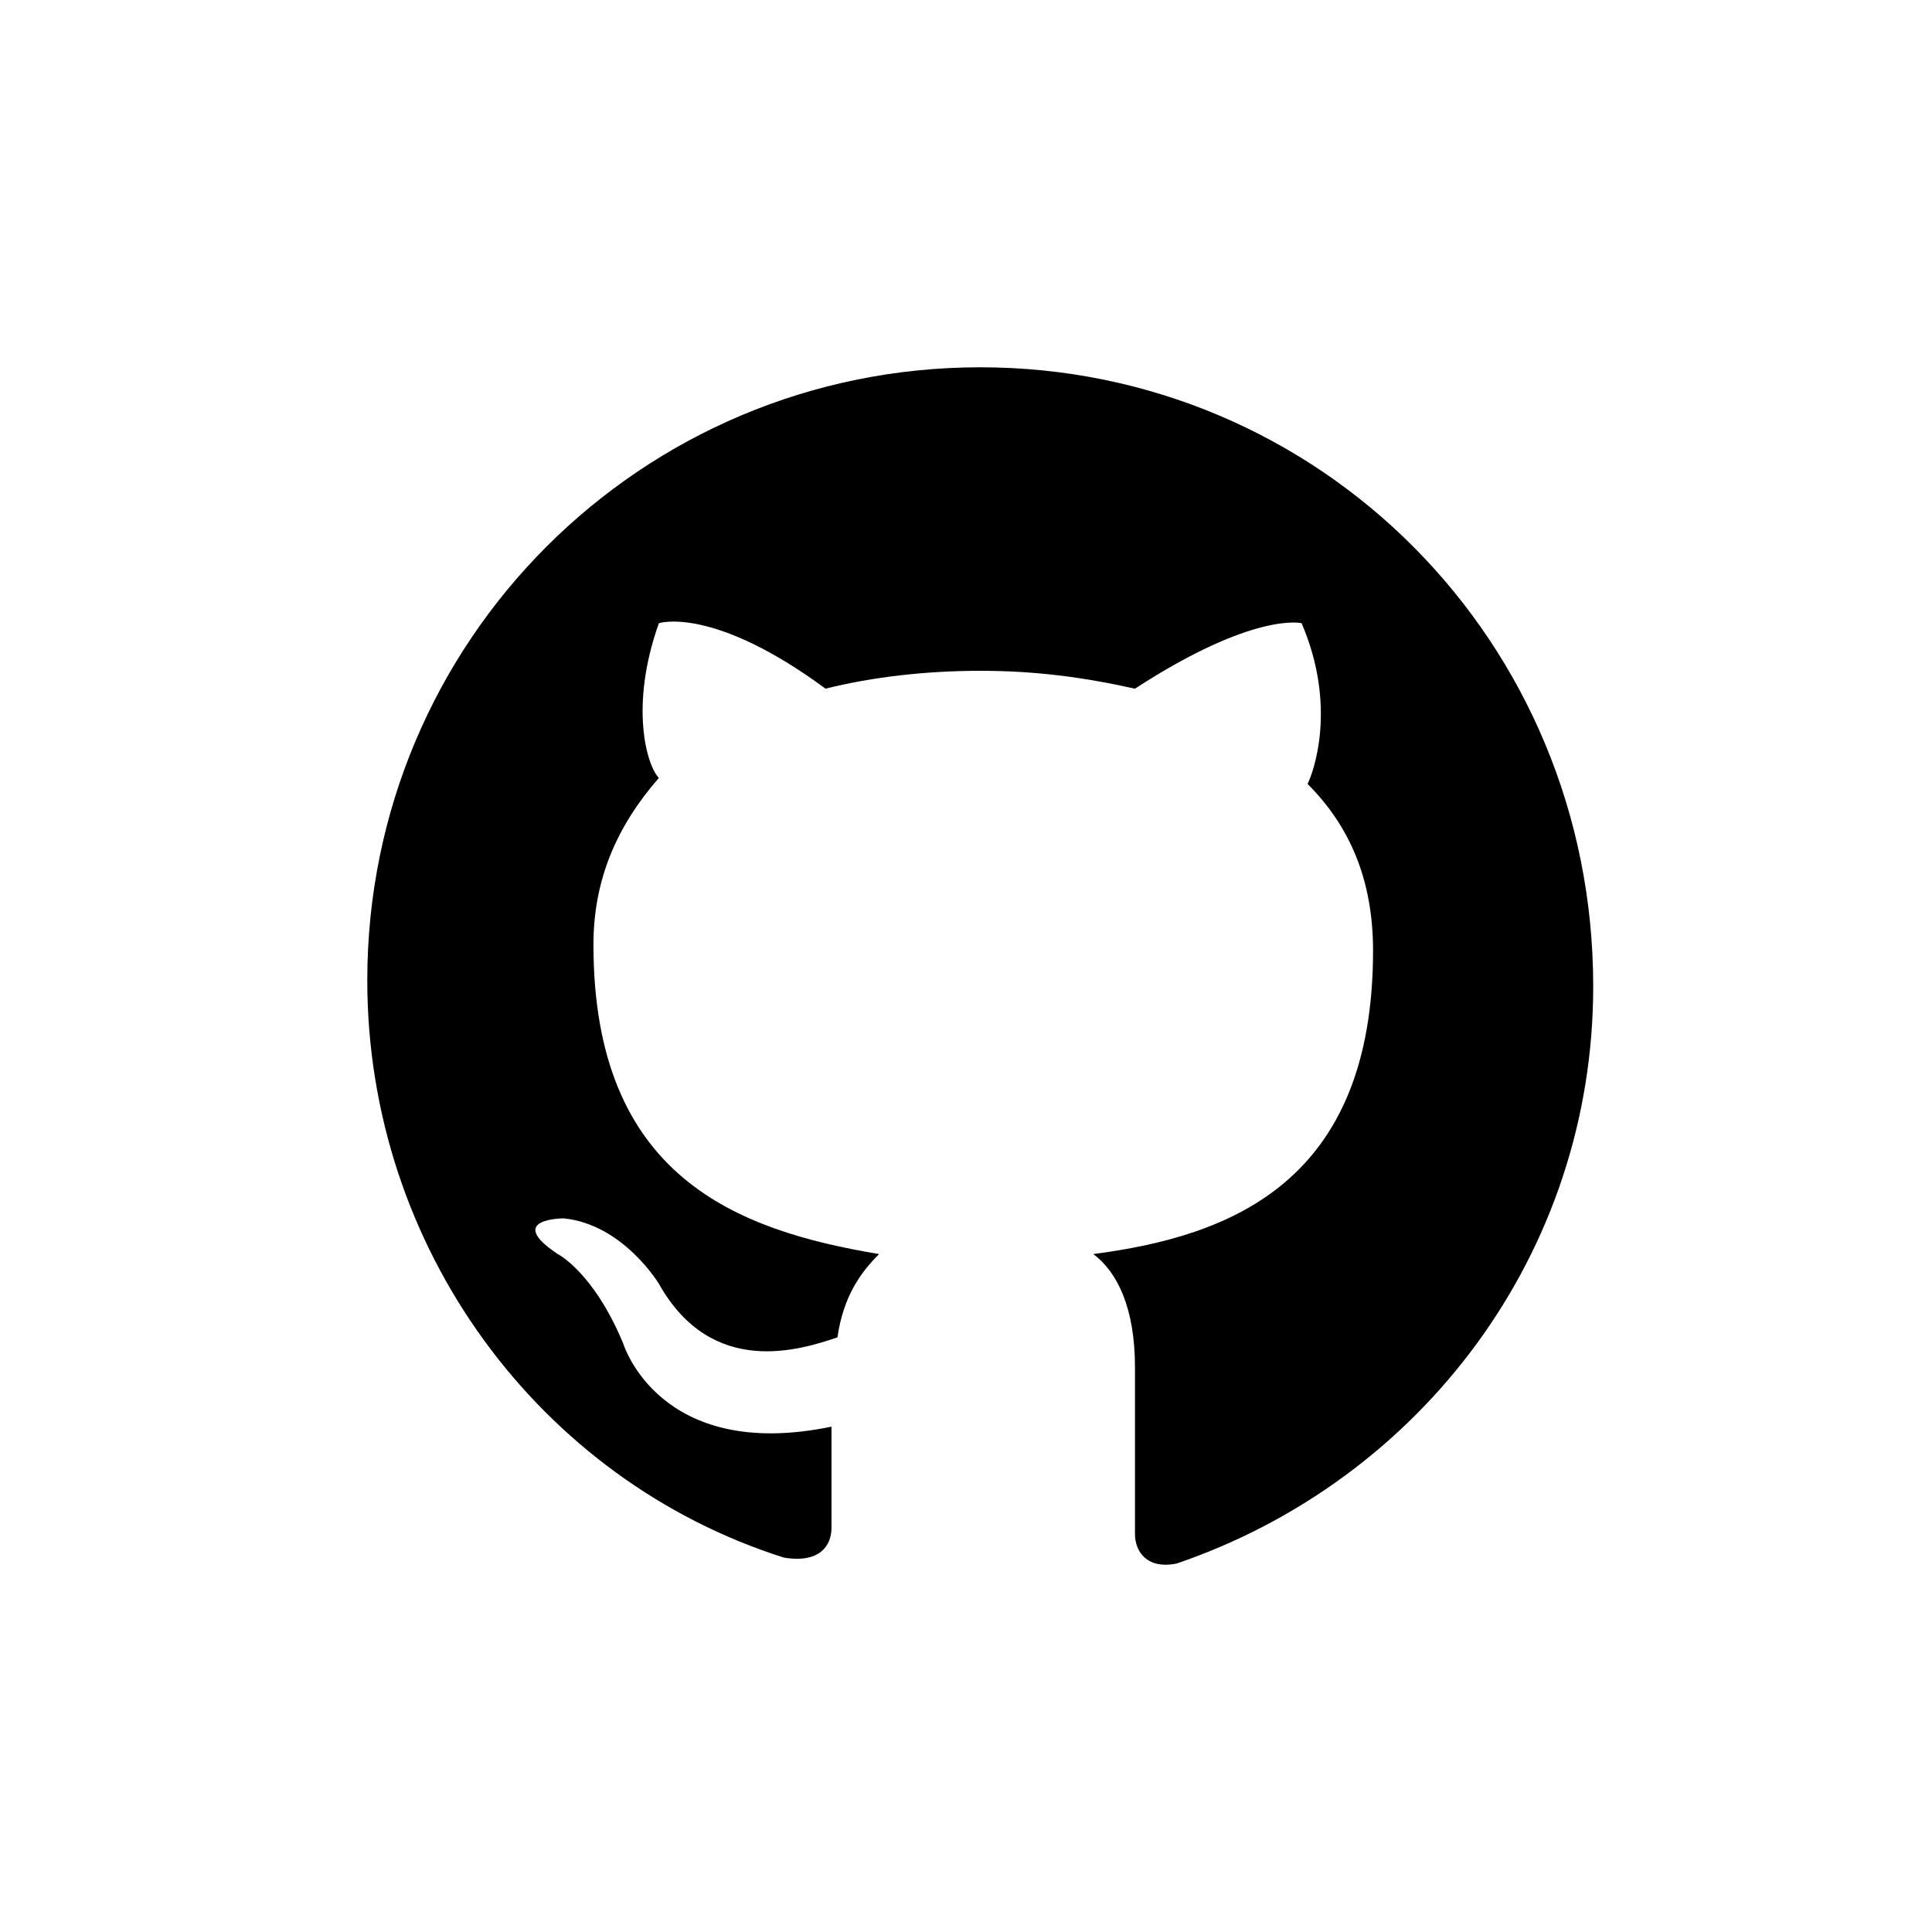 <svg width="48" height="48" viewBox="0 0 48 48" fill="none" xmlns="http://www.w3.org/2000/svg">
<path fill-rule="evenodd" clip-rule="evenodd" d="M24.354 9.125C15.926 9.125 9.125 15.927 9.125 24.355C9.125 31.009 13.413 36.776 19.475 38.698C20.363 38.846 20.658 38.403 20.658 37.959V35.445C16.37 36.332 15.482 33.375 15.482 33.375C14.744 31.6 13.857 31.157 13.857 31.157C12.525 30.27 14.004 30.27 14.004 30.27C15.482 30.417 16.37 31.896 16.37 31.896C17.701 34.262 19.918 33.523 20.806 33.227C20.954 32.191 21.397 31.6 21.841 31.157C18.293 30.565 14.744 29.234 14.744 23.468C14.744 21.842 15.335 20.511 16.37 19.327C16.074 19.032 15.631 17.553 16.37 15.483C16.37 15.483 17.701 15.039 20.51 17.11C21.693 16.814 23.024 16.666 24.354 16.666C25.685 16.666 26.868 16.814 28.198 17.11C31.156 15.187 32.338 15.483 32.338 15.483C33.226 17.553 32.634 19.18 32.486 19.476C33.521 20.511 34.113 21.842 34.113 23.616C34.113 29.383 30.564 30.713 27.163 31.157C27.755 31.6 28.198 32.487 28.198 33.966V38.107C28.198 38.55 28.494 38.994 29.233 38.846C35.296 36.776 39.583 31.157 39.583 24.503C39.583 15.927 32.782 9.125 24.354 9.125Z" fill="black"/>
</svg>

